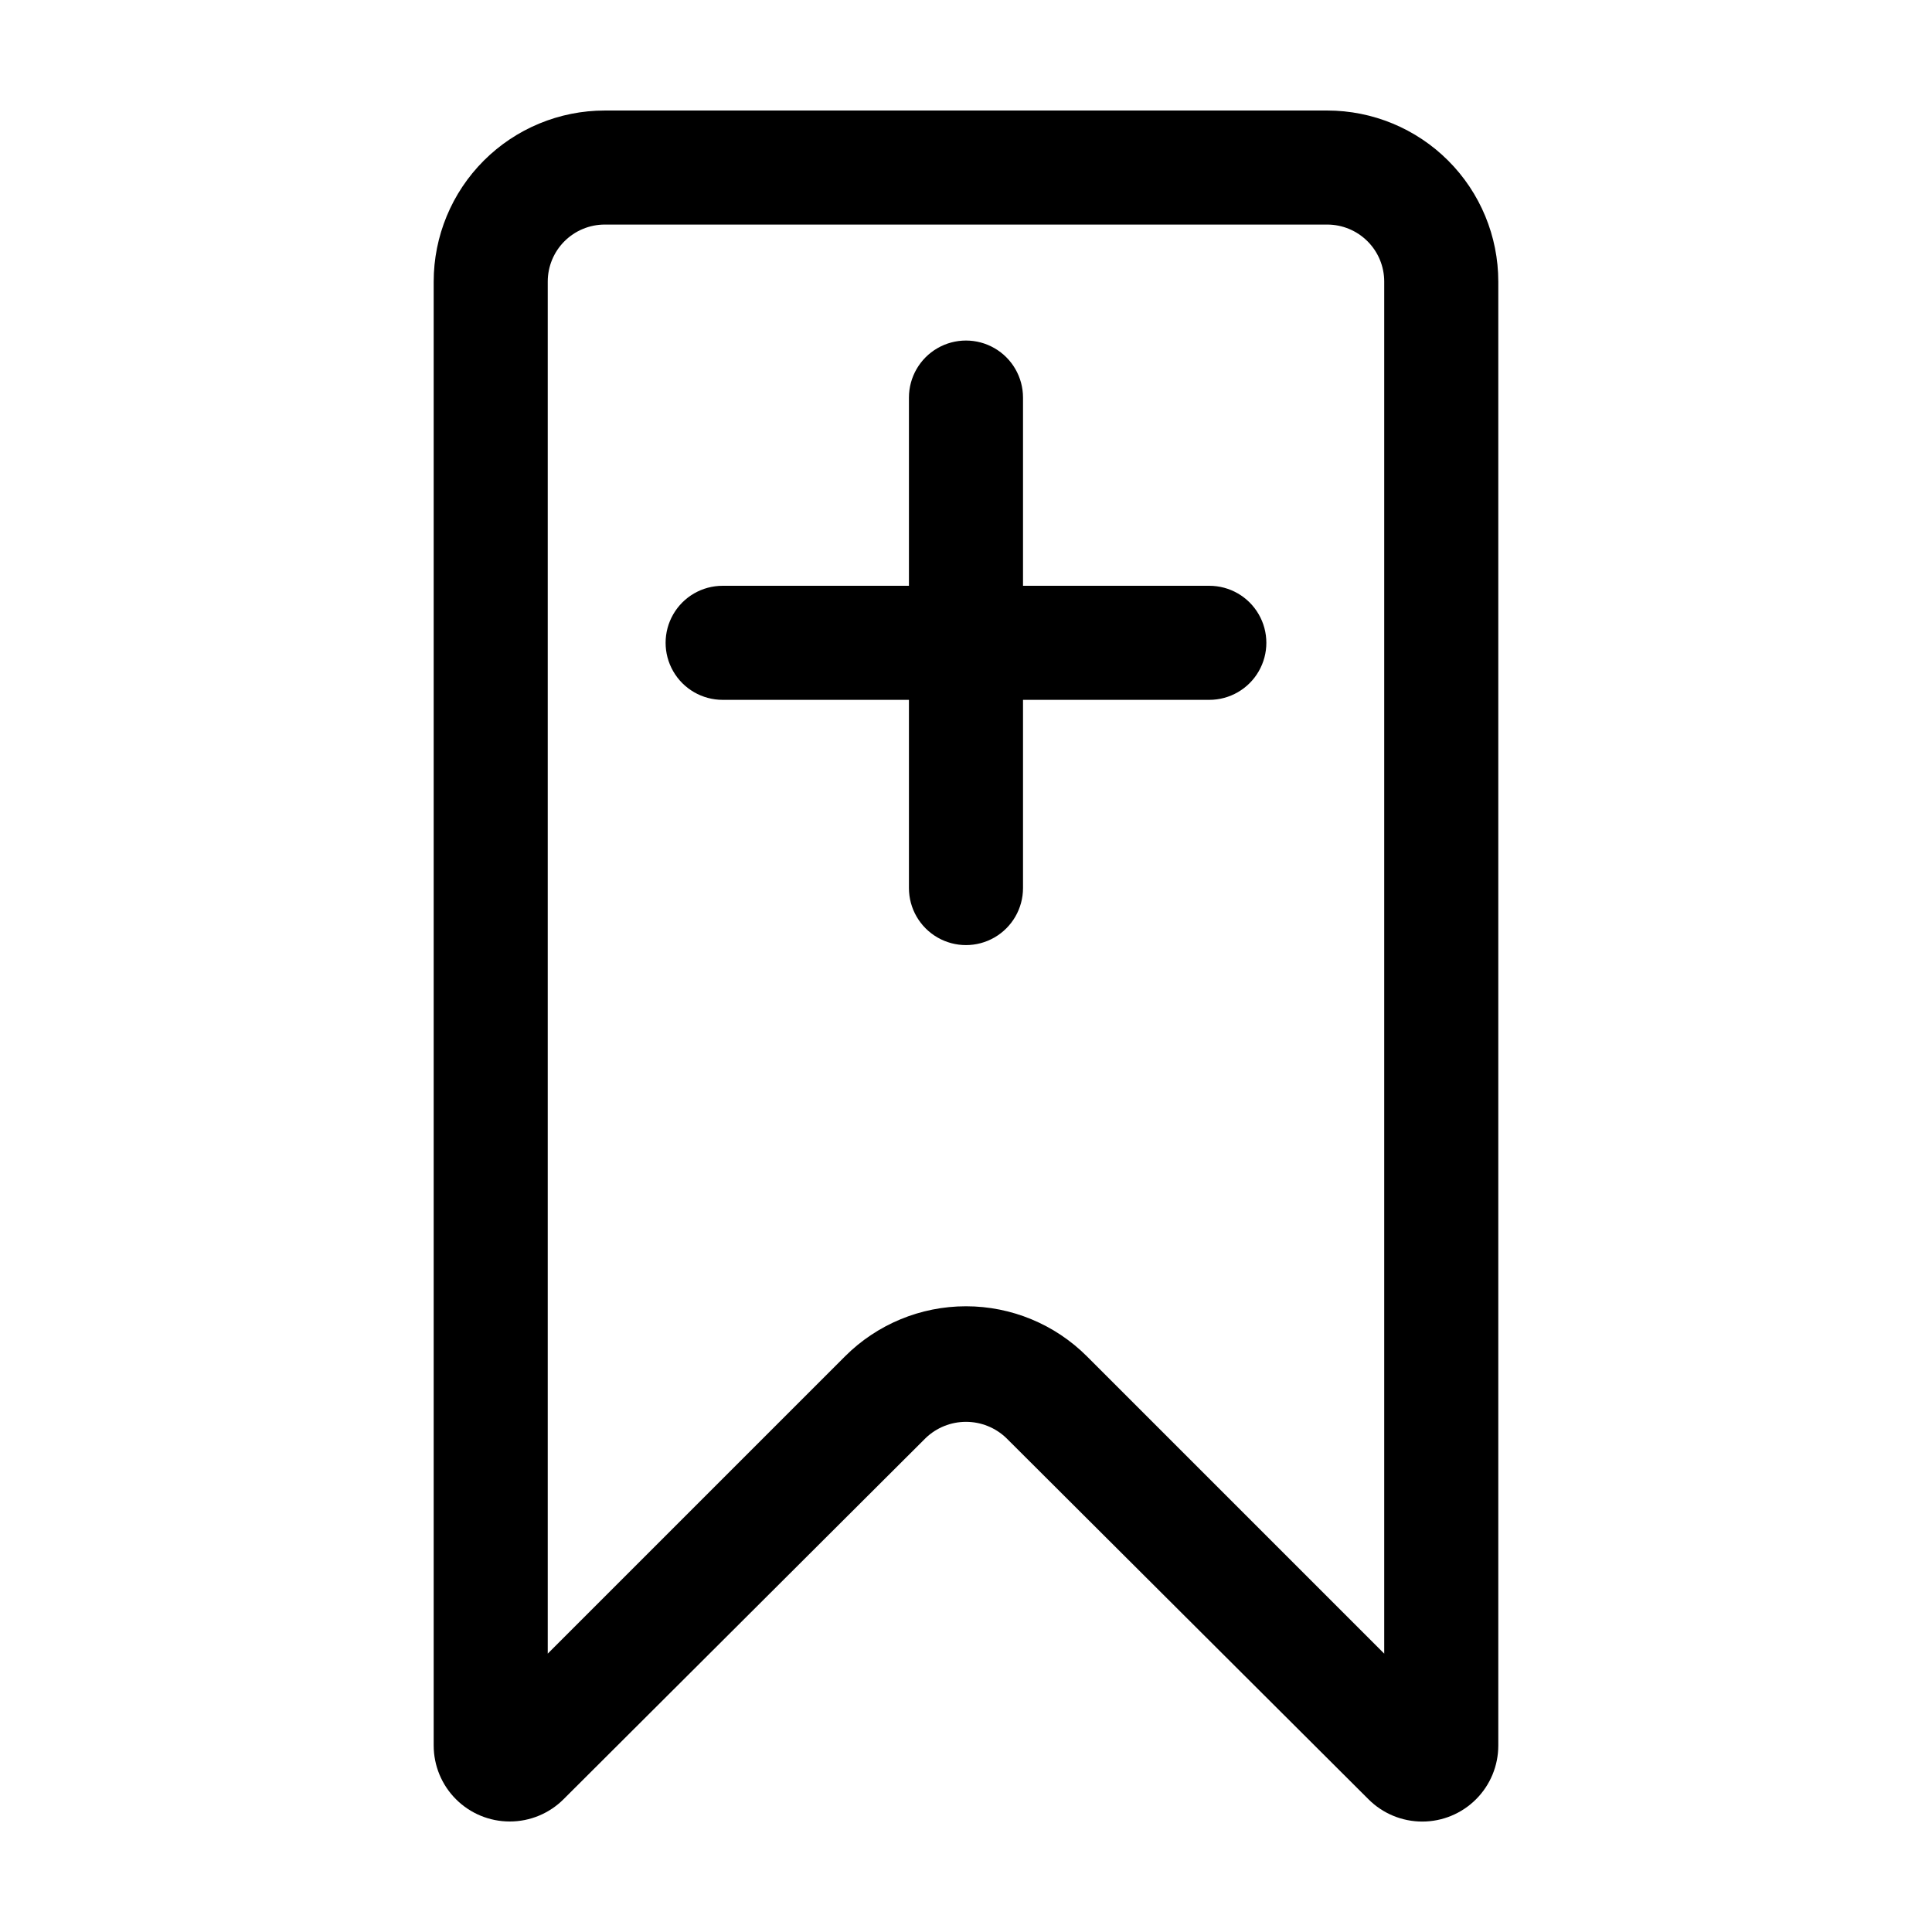 <?xml version="1.0" encoding="UTF-8"?>
<!-- Uploaded to: SVG Repo, www.svgrepo.com, Generator: SVG Repo Mixer Tools -->
<svg fill="#000000" width="800px" height="800px" version="1.1" viewBox="144 144 512 512" xmlns="http://www.w3.org/2000/svg">
 <g>
  <path d="m495.72 173.29h-191.45c-12.023 0-23.559 4.777-32.062 13.281-8.5 8.5-13.277 20.035-13.277 32.062v387.93c0 5.348 2.121 10.473 5.902 14.25 3.777 3.781 8.902 5.902 14.25 5.902 5.344 0.008 10.473-2.113 14.258-5.894l95.977-95.723h-0.004c2.871-2.758 6.699-4.297 10.684-4.297 3.981 0 7.809 1.539 10.68 4.297l95.977 95.723c3.777 3.785 8.906 5.91 14.254 5.914 5.348 0 10.477-2.125 14.258-5.91 3.781-3.781 5.902-8.91 5.898-14.262v-387.93c0-12.027-4.777-23.562-13.281-32.062-8.504-8.504-20.039-13.281-32.062-13.281zm15.113 408.94-78.797-78.797c-8.5-8.492-20.023-13.258-32.039-13.258s-23.543 4.766-32.043 13.258l-78.797 78.797v-363.6c0-4.012 1.594-7.856 4.426-10.688 2.836-2.836 6.68-4.43 10.688-4.43h191.45c4.008 0 7.852 1.594 10.688 4.43 2.836 2.832 4.426 6.676 4.426 10.688z"/>
  <path d="m464.48 299.24h-49.371v-49.879c0-5.398-2.883-10.391-7.559-13.09-4.676-2.699-10.438-2.699-15.113 0-4.676 2.699-7.559 7.691-7.559 13.09v49.879h-49.371c-5.402 0-10.391 2.879-13.09 7.555s-2.699 10.438 0 15.113c2.699 4.68 7.688 7.559 13.09 7.559h49.371v49.879c0 5.398 2.883 10.387 7.559 13.09 4.676 2.699 10.438 2.699 15.113 0 4.676-2.703 7.559-7.691 7.559-13.09v-49.879h49.375-0.004c5.402 0 10.391-2.879 13.09-7.559 2.703-4.676 2.703-10.438 0-15.113-2.699-4.676-7.688-7.555-13.09-7.555z"/>
 </g>
</svg>